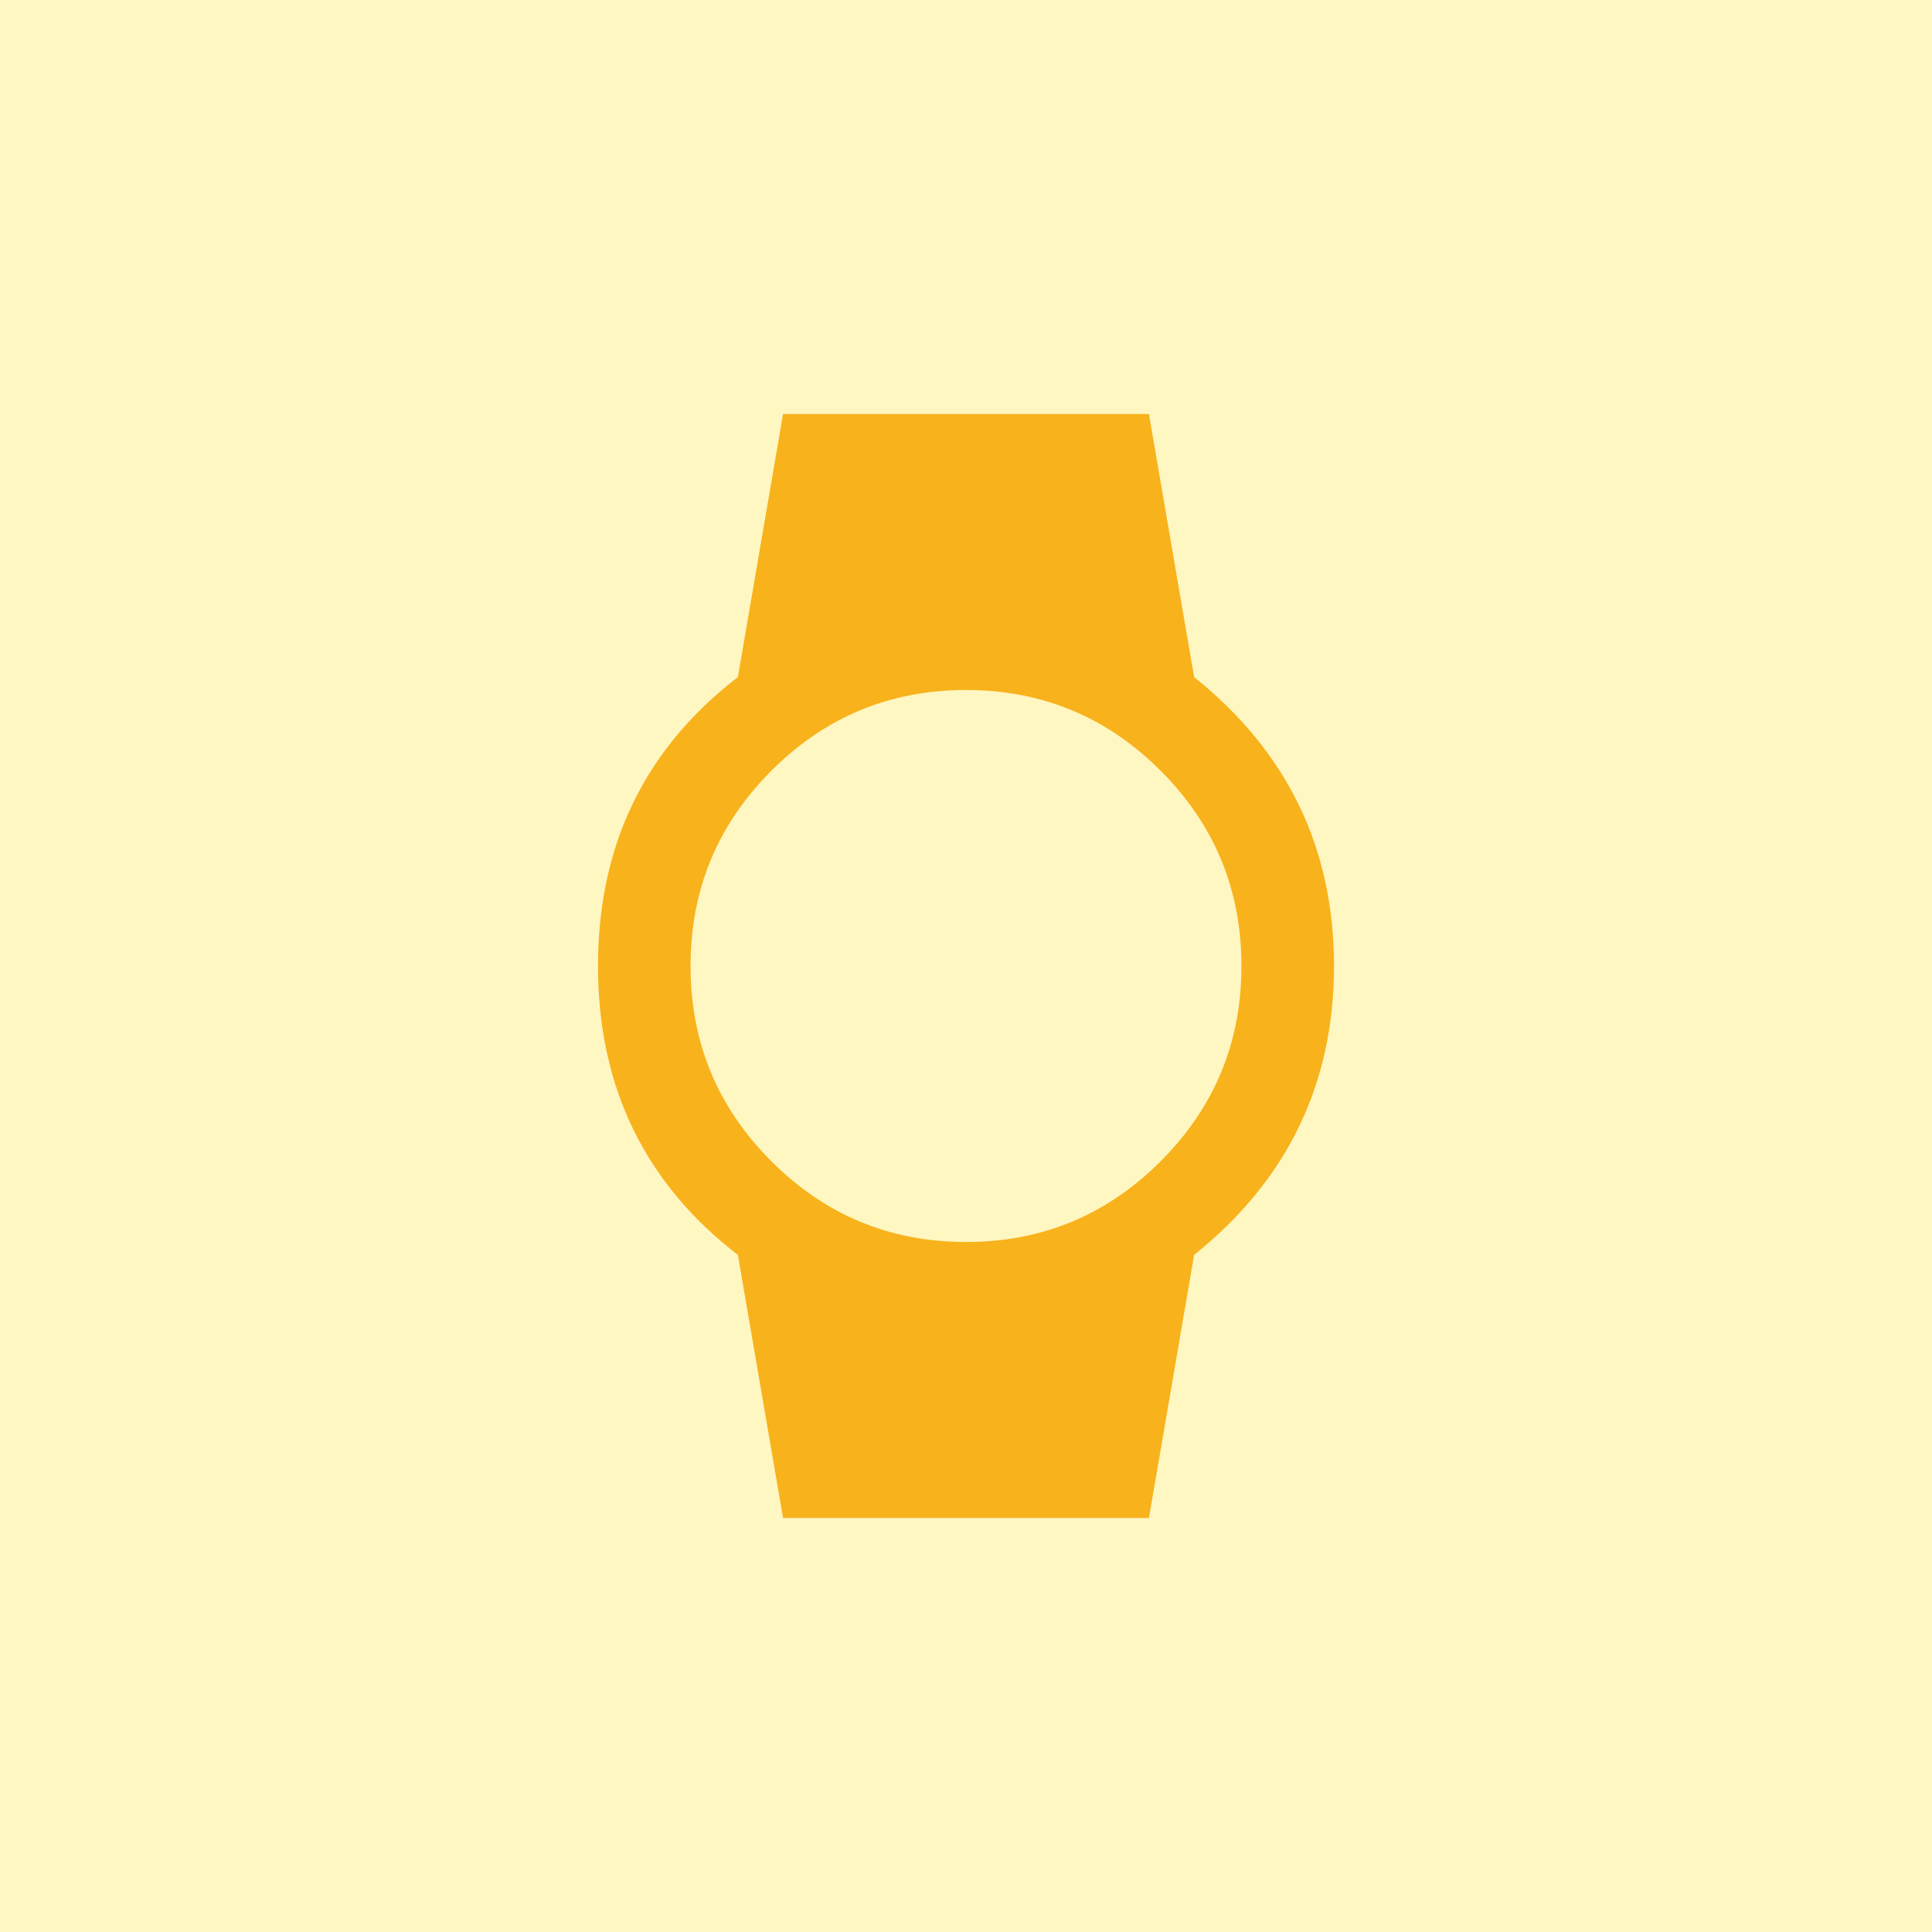 <?xml version="1.0" encoding="UTF-8"?>
<svg width="42px" height="42px" viewBox="0 0 42 42" version="1.1" xmlns="http://www.w3.org/2000/svg"
     xmlns:xlink="http://www.w3.org/1999/xlink">
    <!-- Generator: Sketch 48.1 (47250) - http://www.bohemiancoding.com/sketch -->
    <title>8</title>
    <desc>Created with Sketch.</desc>
    <defs></defs>
    <g id="Page-1" stroke="none" stroke-width="1" fill="none" fill-rule="evenodd">
        <g id="8" fill-rule="nonzero">
            <rect id="Rectangle-7" fill="#fff7c1" x="0" y="0" width="42" height="42"></rect>
            <path d="M15.012,21 C15.012,22.656 15.596,24.07 16.766,25.242 C17.936,26.414 19.347,27 21,27 C22.653,27 24.064,26.414 25.234,25.242 C26.404,24.07 26.988,22.656 26.988,21 C26.988,19.344 26.404,17.93 25.234,16.758 C24.064,15.586 22.653,15 21,15 C19.347,15 17.936,15.586 16.766,16.758 C15.596,17.93 15.012,19.344 15.012,21 Z M29,21 C29,23.563 27.986,25.656 25.959,27.281 L24.977,33 L17.023,33 L16.041,27.281 C14.014,25.719 13,23.625 13,21 C13,18.375 14.014,16.281 16.041,14.719 L17.023,9 L24.977,9 L25.959,14.719 C27.986,16.344 29,18.437 29,21 Z" id="20" fill="#f8b21c"></path>
        </g>
    </g>
</svg>